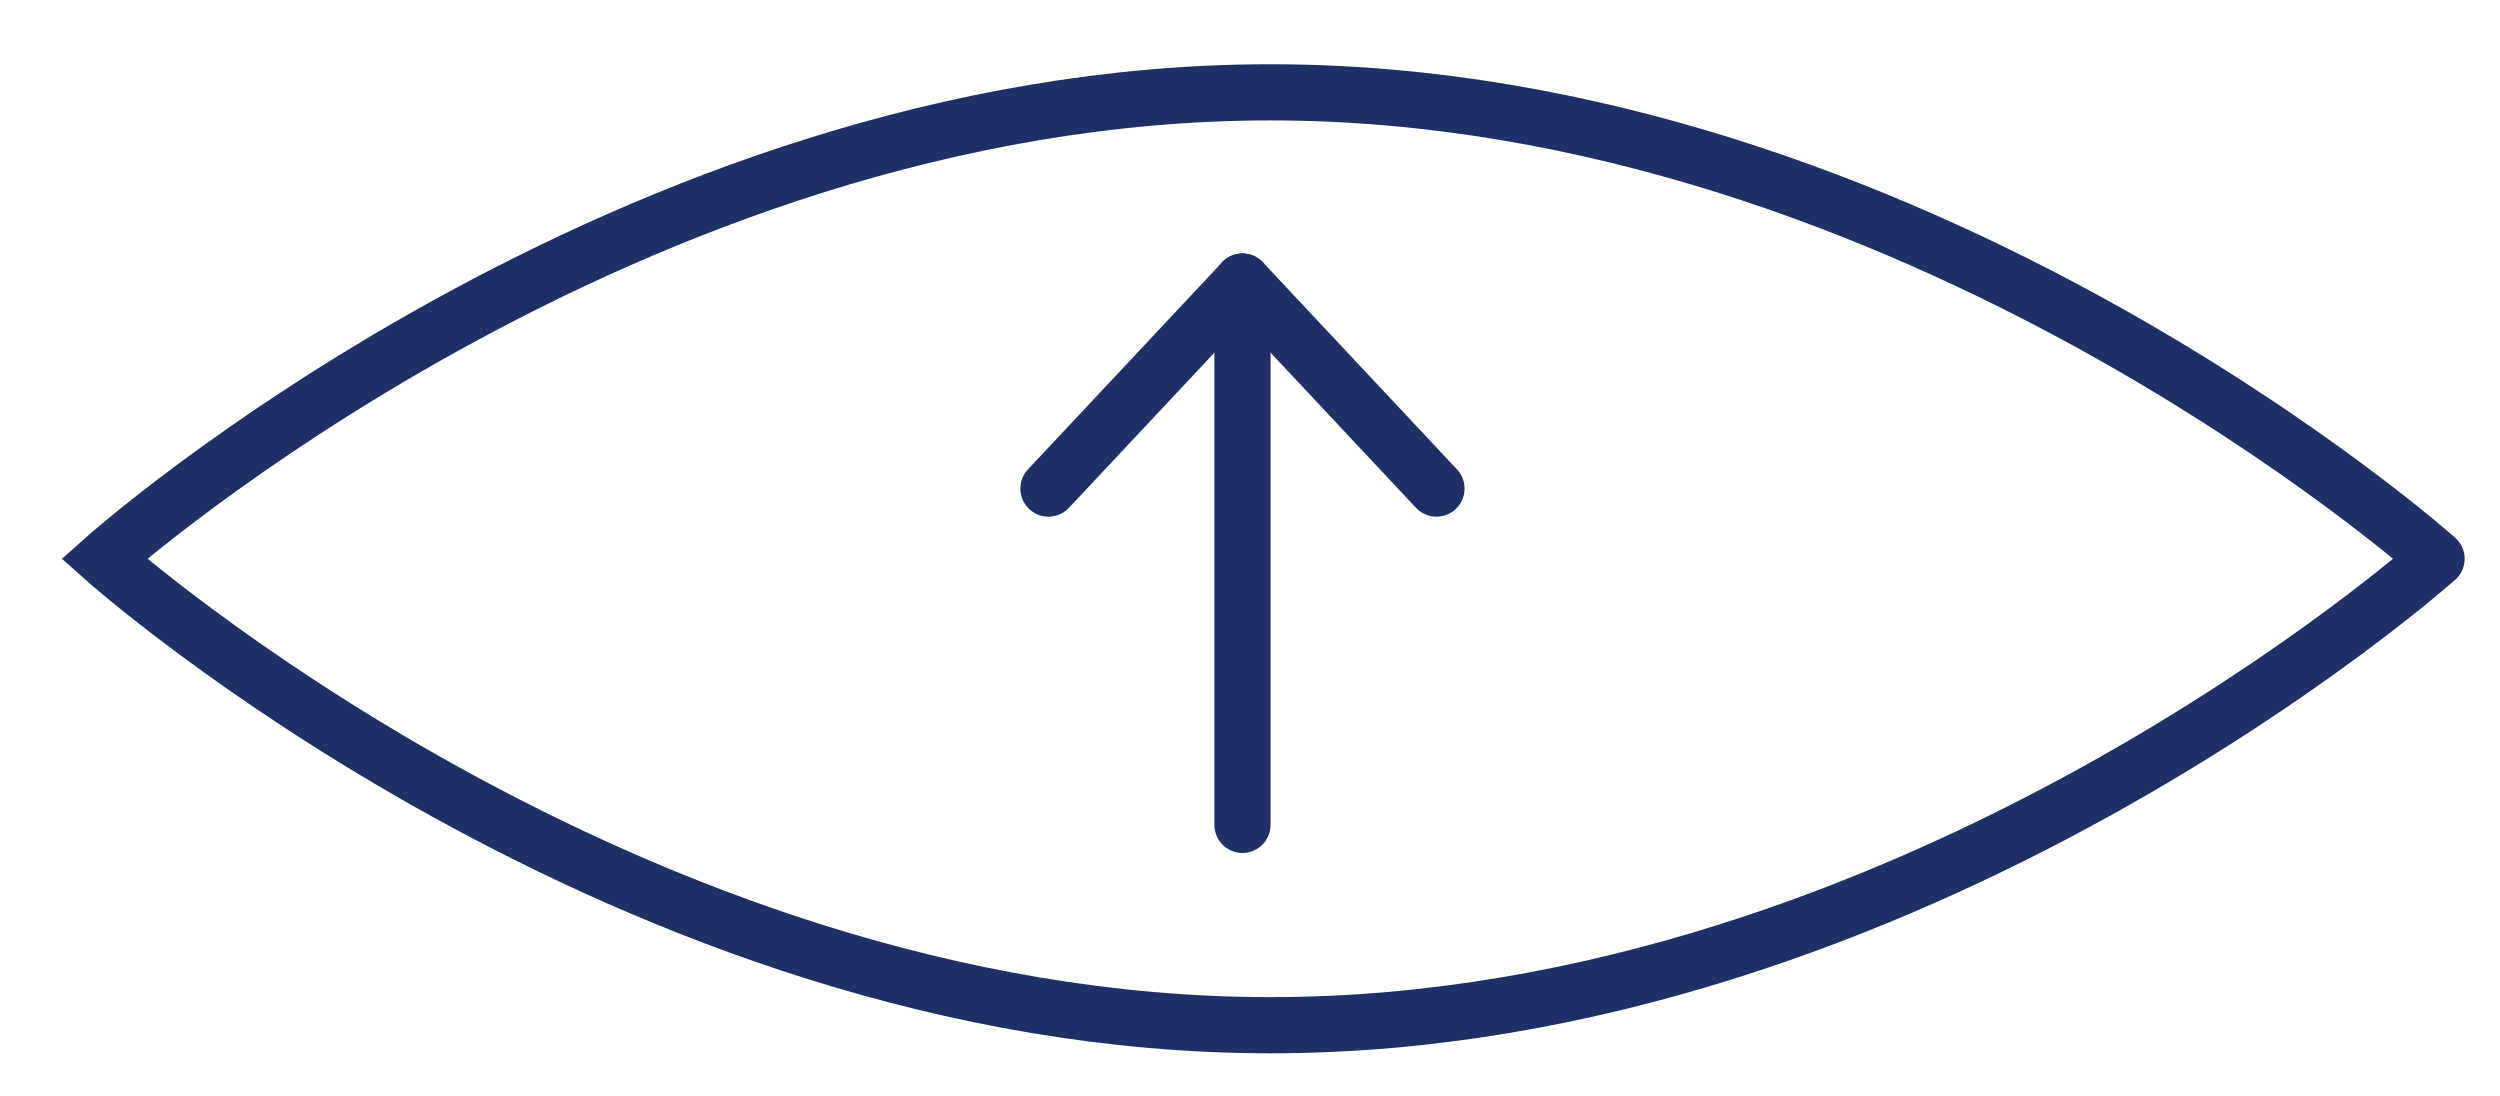 <svg id="back_to_top" data-name="back to top" xmlns="http://www.w3.org/2000/svg" xmlns:xlink="http://www.w3.org/1999/xlink" width="89" height="39" viewBox="0 0 89 39">
  <defs>
    <clipPath id="clip-path">
      <rect id="Rectangle_2209" data-name="Rectangle 2209" width="89" height="39" transform="translate(0 -0.43)" fill="none" stroke="#1f3064" stroke-width="2"/>
    </clipPath>
  </defs>
  <g id="Groupe_43411" data-name="Groupe 43411" transform="translate(0 0.431)">
    <g id="Groupe_43410" data-name="Groupe 43410" transform="translate(0 0)" clip-path="url(#clip-path)">
      <path id="Tracé_23134" data-name="Tracé 23134" d="M83.035,16.605S64.446,33.211,41.517,33.211,0,16.605,0,16.605,18.589,0,41.517,0,83.035,16.605,83.035,16.605" transform="translate(3.707 2.856)" fill="none" stroke="#1f3064" stroke-linecap="round" stroke-width="2"/>
    </g>
  </g>
  <g id="Groupe_43412" data-name="Groupe 43412" transform="translate(37.325 10.027)">
    <line id="Ligne_147" data-name="Ligne 147" y1="19.339" transform="translate(6.907)" fill="none" stroke="#1f3064" stroke-linecap="round" stroke-width="2"/>
    <line id="Ligne_148" data-name="Ligne 148" y1="7.367" x2="6.907" fill="none" stroke="#1f3064" stroke-linecap="round" stroke-width="2"/>
    <line id="Ligne_149" data-name="Ligne 149" x1="6.906" y1="7.367" transform="translate(6.908)" fill="none" stroke="#1f3064" stroke-linecap="round" stroke-width="2"/>
  </g>
</svg>
